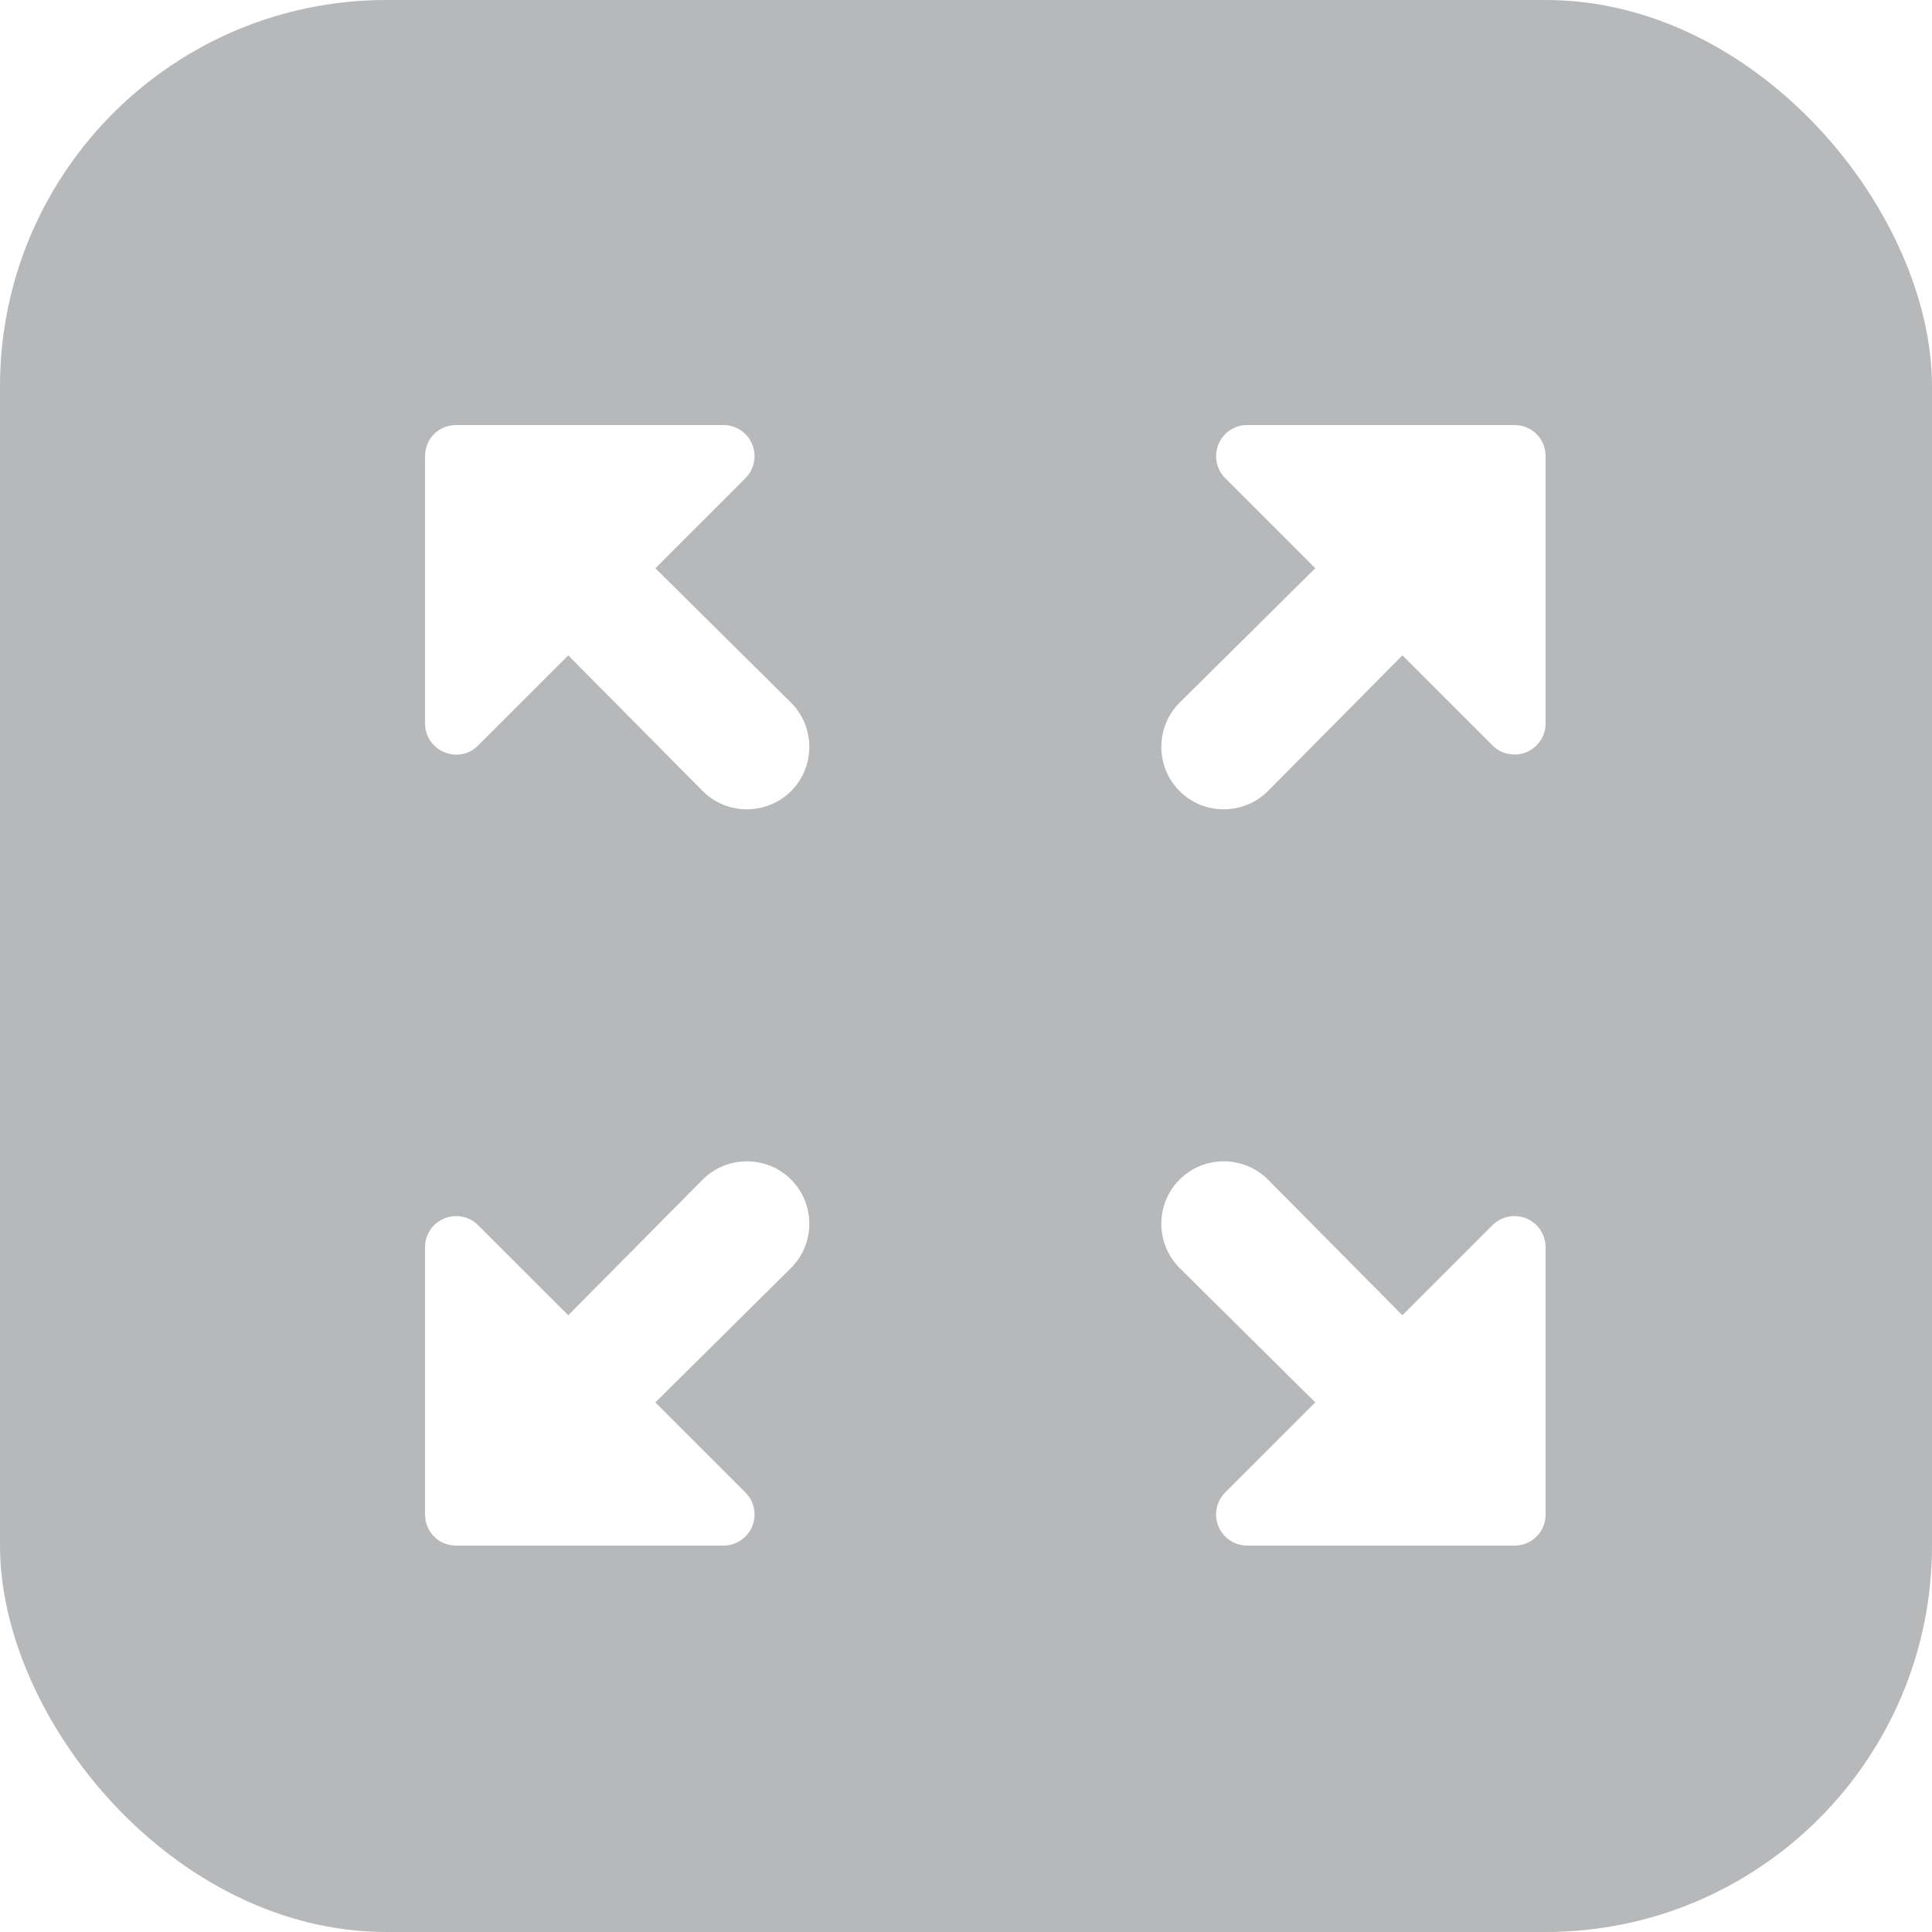 <svg width="50" height="50" viewBox="0 0 50 50" fill="none" xmlns="http://www.w3.org/2000/svg">
<g filter="url(#filter0_b)">
<rect width="50" height="50" rx="10" fill="#2E3437" fill-opacity="0.35"/>
</g>
<path d="M31.703 12.37L34.039 14.706L30.527 18.186C29.898 18.814 29.898 19.845 30.527 20.473C31.155 21.102 32.186 21.102 32.814 20.473L36.294 16.961L38.63 19.297C38.744 19.409 38.888 19.484 39.044 19.513C39.201 19.543 39.362 19.526 39.509 19.464C39.655 19.402 39.78 19.298 39.867 19.165C39.955 19.032 40.001 18.876 40 18.717V11.806C40 11.354 39.645 11 39.194 11H32.283C32.124 10.999 31.968 11.045 31.835 11.133C31.702 11.22 31.598 11.345 31.536 11.491C31.474 11.638 31.457 11.799 31.487 11.956C31.516 12.112 31.591 12.256 31.703 12.37ZM12.37 19.297L14.706 16.961L18.186 20.473C18.814 21.102 19.845 21.102 20.473 20.473C21.102 19.845 21.102 18.814 20.473 18.186L16.961 14.706L19.297 12.37C19.409 12.256 19.484 12.112 19.513 11.956C19.543 11.799 19.526 11.638 19.464 11.491C19.402 11.345 19.298 11.22 19.165 11.133C19.032 11.045 18.876 10.999 18.717 11H11.806C11.354 11 11 11.354 11 11.806V18.717C11 19.442 11.87 19.797 12.37 19.297ZM19.297 38.63L16.961 36.294L20.473 32.814C21.102 32.186 21.102 31.155 20.473 30.527C19.845 29.898 18.814 29.898 18.186 30.527L14.706 34.039L12.37 31.703C12.256 31.591 12.112 31.516 11.956 31.487C11.799 31.457 11.638 31.474 11.491 31.536C11.345 31.598 11.22 31.702 11.133 31.835C11.045 31.968 10.999 32.124 11 32.283V39.194C11 39.645 11.354 40 11.806 40H18.717C18.876 40.001 19.032 39.955 19.165 39.867C19.298 39.78 19.402 39.655 19.464 39.509C19.526 39.362 19.543 39.201 19.513 39.044C19.484 38.888 19.409 38.744 19.297 38.63ZM38.63 31.703L36.294 34.039L32.814 30.527C32.186 29.898 31.155 29.898 30.527 30.527C29.898 31.155 29.898 32.186 30.527 32.814L34.039 36.294L31.703 38.63C31.591 38.744 31.516 38.888 31.487 39.044C31.457 39.201 31.474 39.362 31.536 39.509C31.598 39.655 31.702 39.78 31.835 39.867C31.968 39.955 32.124 40.001 32.283 40H39.194C39.645 40 40 39.645 40 39.194V32.283C40.001 32.124 39.955 31.968 39.867 31.835C39.78 31.702 39.655 31.598 39.509 31.536C39.362 31.474 39.201 31.457 39.044 31.487C38.888 31.516 38.744 31.591 38.63 31.703Z" fill="white"/>
<defs>
<filter id="filter0_b" x="-10" y="-10" width="70" height="70" filterUnits="userSpaceOnUse" color-interpolation-filters="sRGB">
<feFlood flood-opacity="0" result="BackgroundImageFix"/>
<feGaussianBlur in="BackgroundImage" stdDeviation="5"/>
<feComposite in2="SourceAlpha" operator="in" result="effect1_backgroundBlur"/>
<feBlend mode="normal" in="SourceGraphic" in2="effect1_backgroundBlur" result="shape"/>
</filter>
</defs>
</svg>
